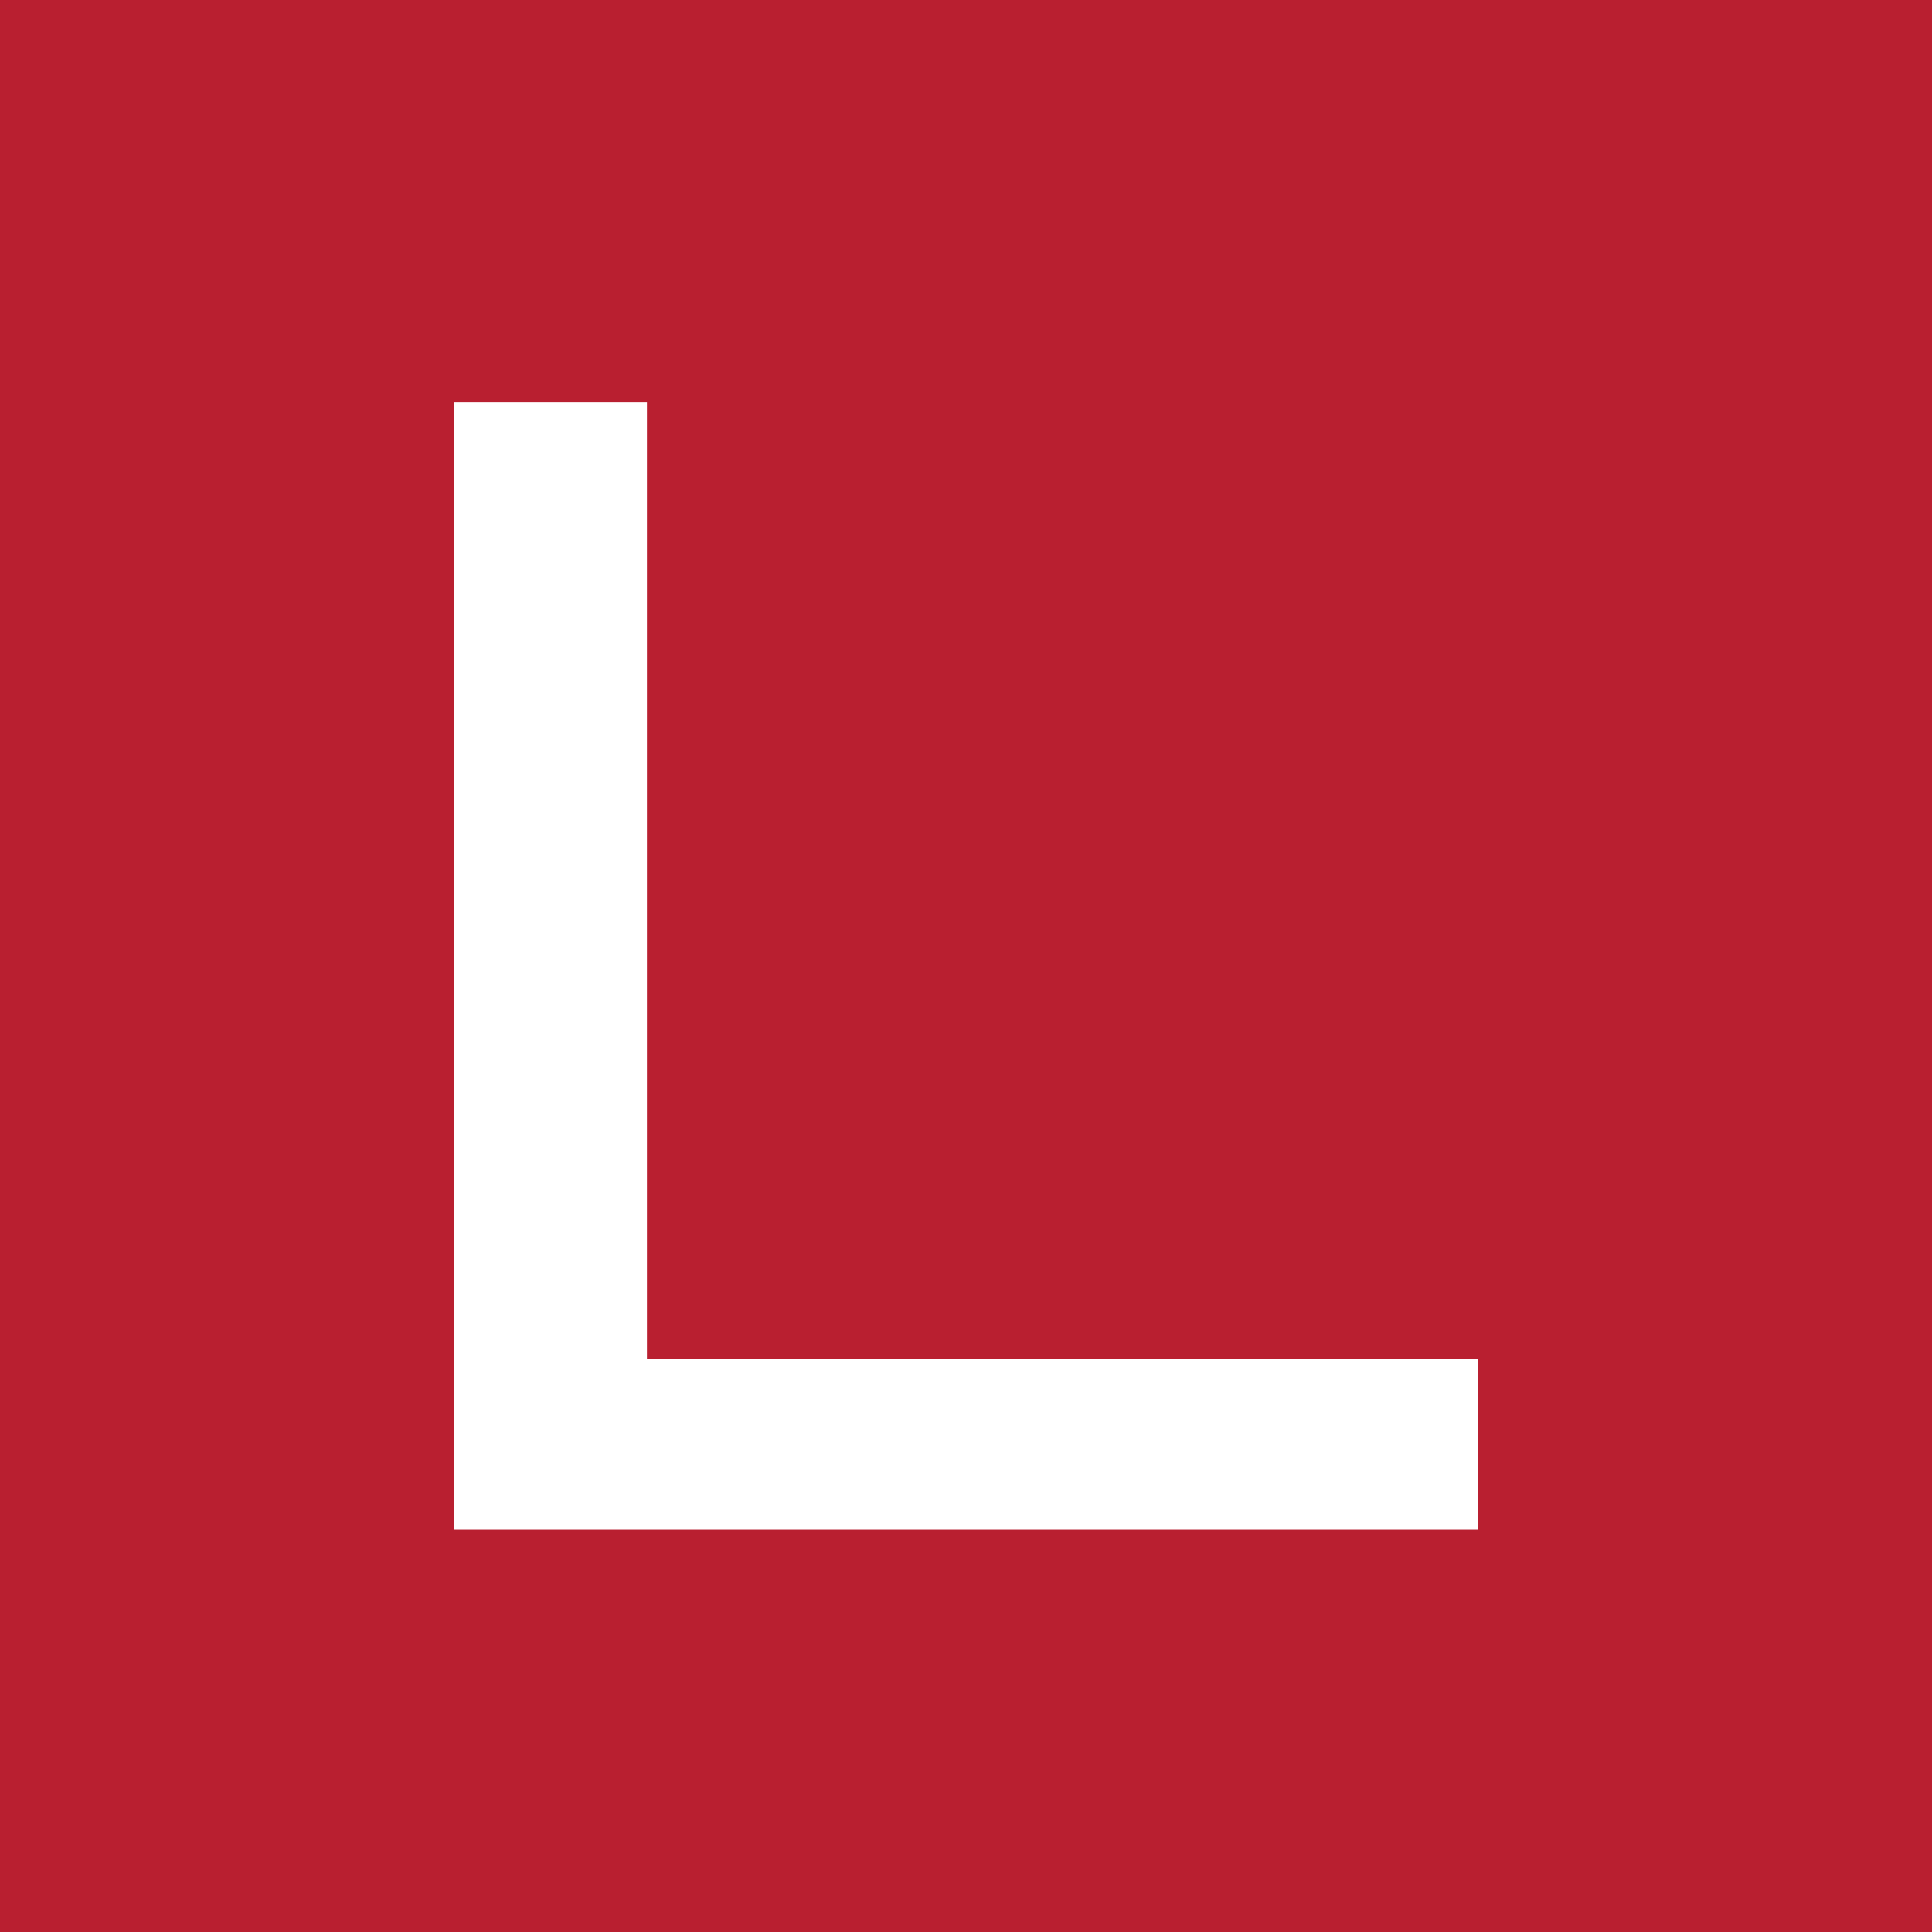 <?xml version="1.0" encoding="utf-8"?>
<!-- Generator: Adobe Illustrator 27.1.1, SVG Export Plug-In . SVG Version: 6.00 Build 0)  -->
<svg version="1.1" id="Layer_1" xmlns="http://www.w3.org/2000/svg" xmlns:xlink="http://www.w3.org/1999/xlink" x="0px" y="0px"
	 viewBox="0 0 720 720" style="enable-background:new 0 0 720 720;" xml:space="preserve">
<style type="text/css">
	.st0{fill:#B91F30;}
	.st1{fill:#FFFFFF;}
</style>
<rect x="0" class="st0" width="720" height="720"/>
<path class="st1" d="M550.9,506.5v63.6l-381.8,0l0-420.3l72,0l0,356.6L550.9,506.5z"/>
</svg>

